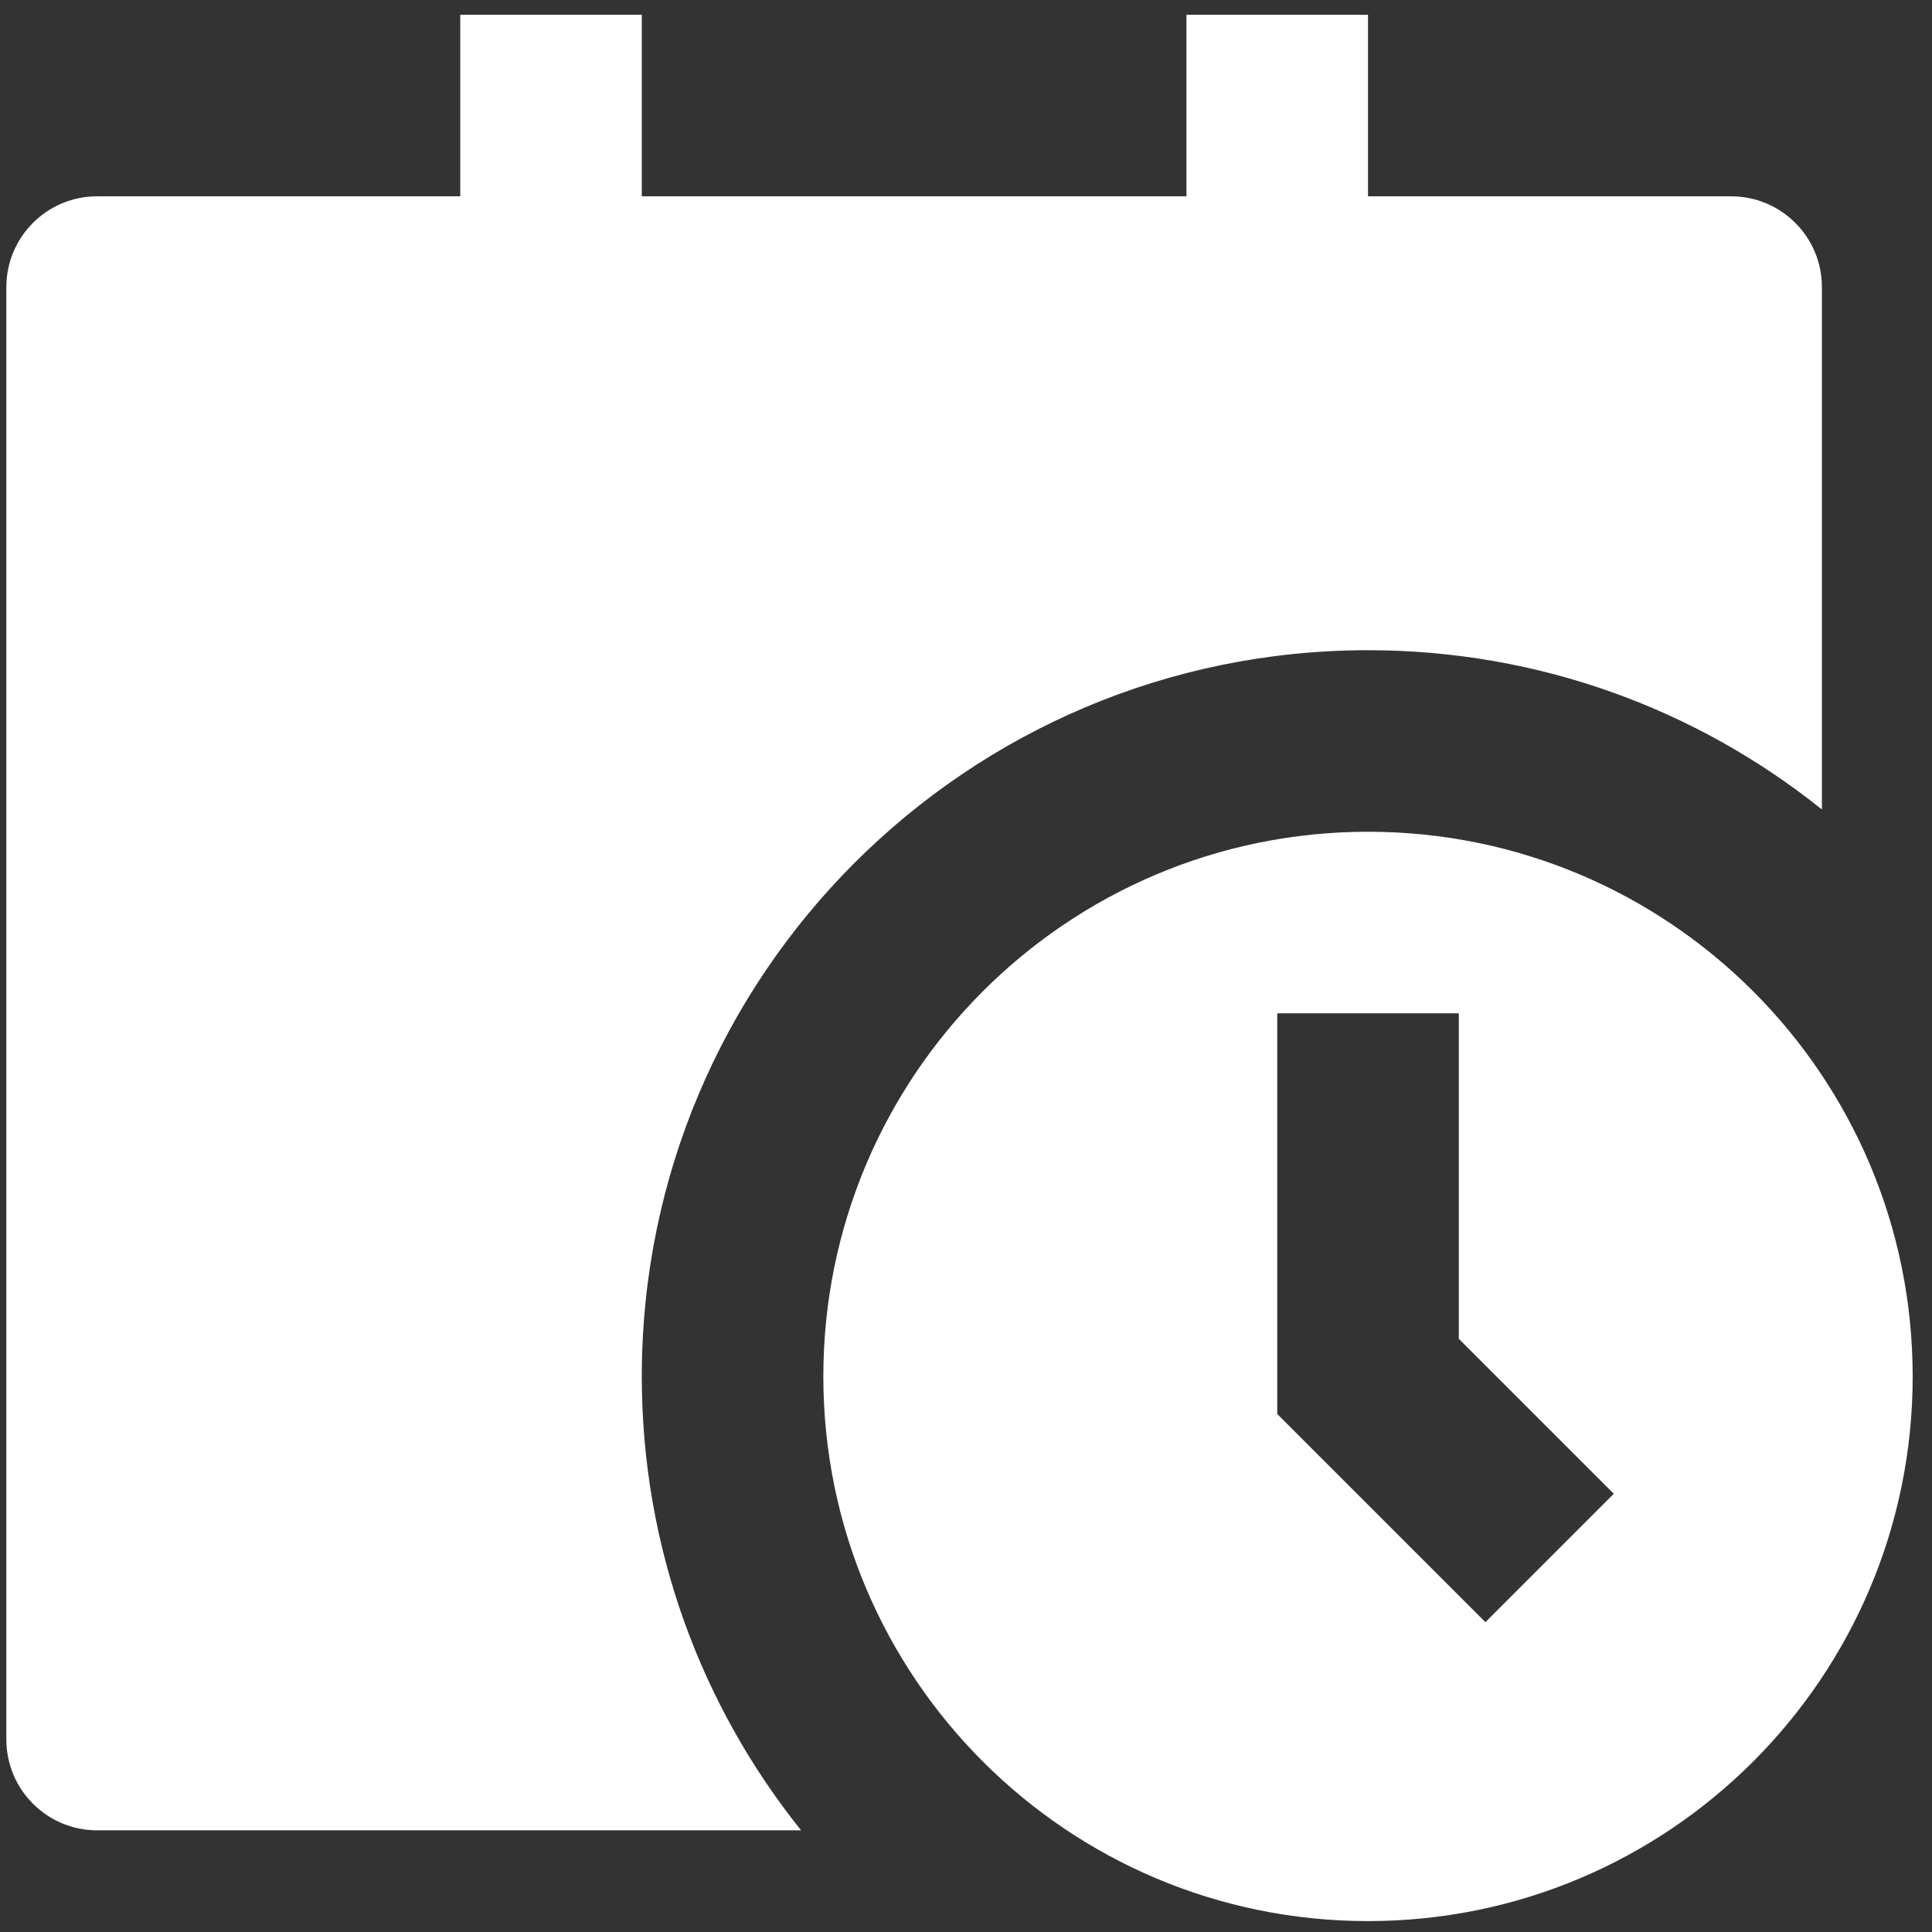 <svg xmlns="http://www.w3.org/2000/svg" width="62" height="62" viewBox="0 0 62 62" fill="none"><rect x="0" y="0" width="62" height="62" fill="#333333" stroke="none"/><path d="M14.77 0.474V6.3H3.117C1.508 6.3 0.204 7.604 0.204 9.213V55.824C0.204 57.432 1.508 58.737 3.117 58.737H25.708C22.509 54.747 20.596 49.682 20.596 44.171C20.596 31.3 31.03 20.866 43.901 20.866C49.413 20.866 54.477 22.779 58.467 25.977V9.213C58.467 7.604 57.163 6.3 55.554 6.3H43.901V0.474H38.075V6.3H20.596V0.474H14.77ZM61.38 44.171C61.38 53.824 53.555 61.65 43.901 61.65C34.248 61.65 26.422 53.824 26.422 44.171C26.422 34.517 34.248 26.692 43.901 26.692C53.555 26.692 61.38 34.517 61.38 44.171ZM40.988 32.518V45.377L47.668 52.057L51.788 47.937L46.815 42.964V32.518H40.988Z" fill="white"></path></svg>